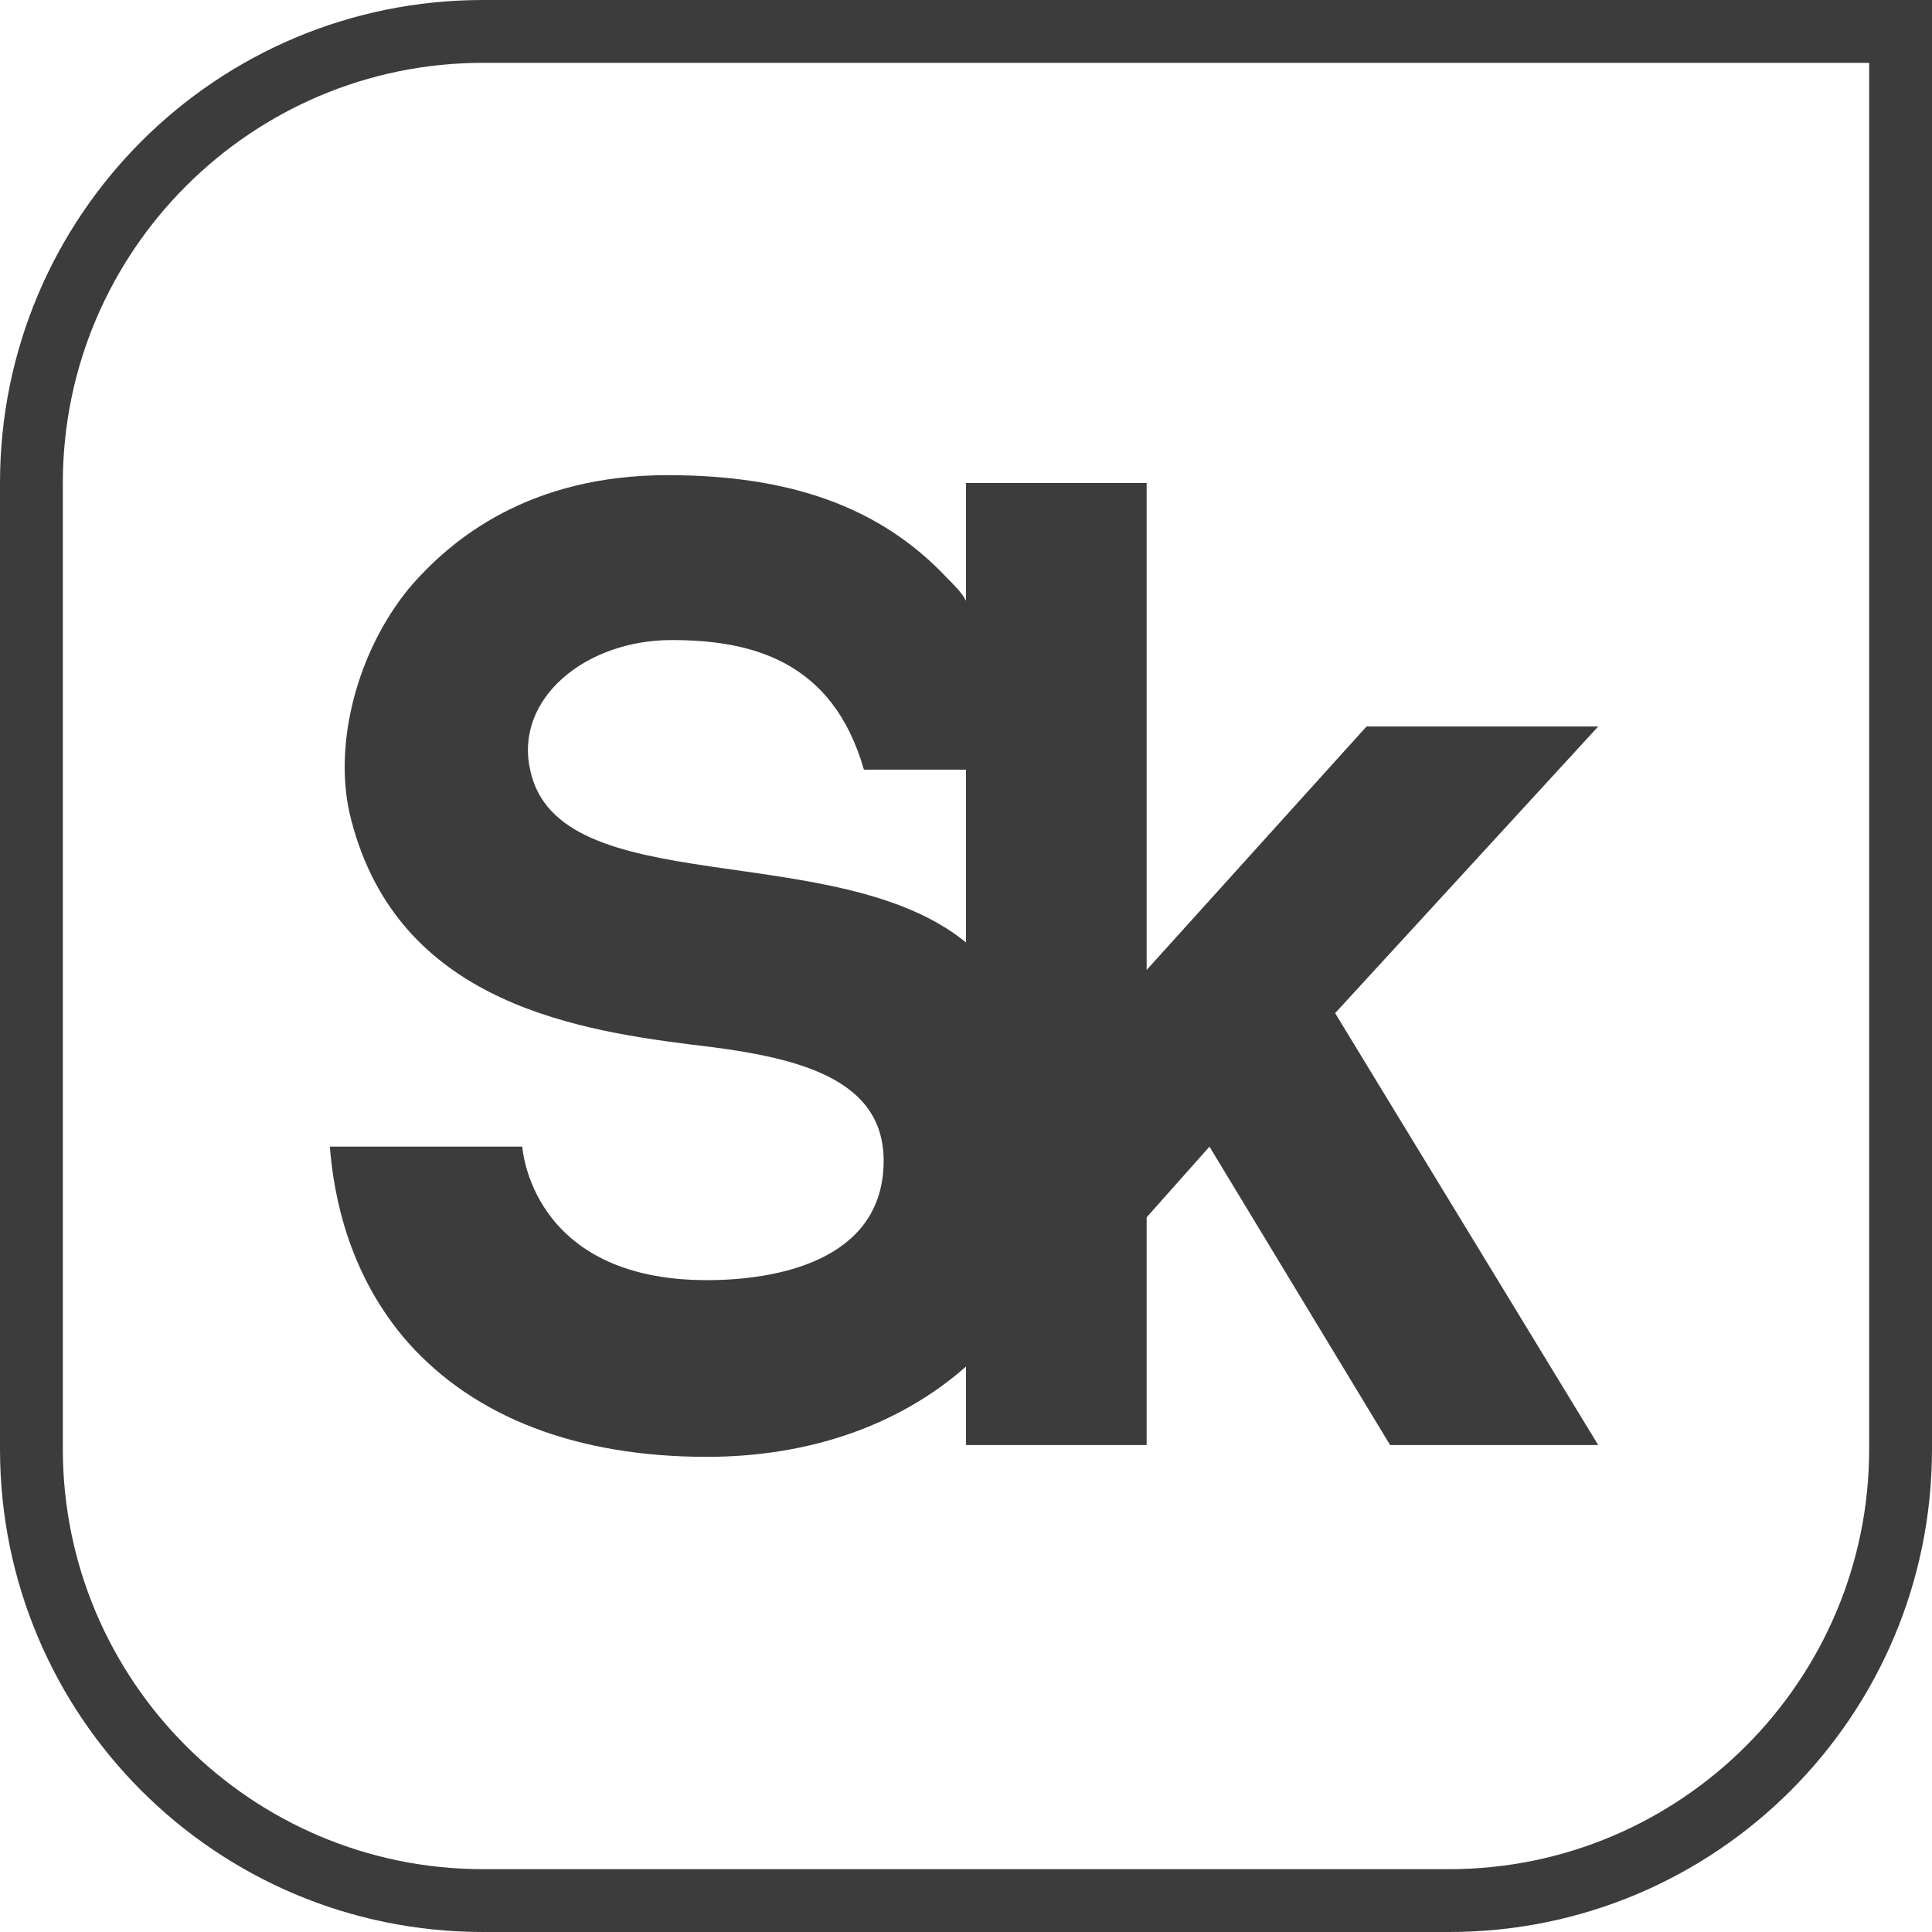 <?xml version="1.0" encoding="UTF-8"?> <svg xmlns="http://www.w3.org/2000/svg" width="50" height="50" viewBox="0 0 50 50" fill="none"><path d="M48.374 1.626V37.5C48.374 43.496 43.496 48.374 37.5 48.374H12.5C6.504 48.374 1.626 43.496 1.626 37.5V12.5C1.626 6.504 6.504 1.626 12.5 1.626H48.374ZM50 0H12.5C5.589 0 0 5.589 0 12.5V37.5C0 44.411 5.589 50 12.5 50H37.5C44.411 50 50 44.411 50 37.5V0Z" fill="#3C3C3C"></path><path d="M41.362 18.801H35.366L29.675 25.102V12.5H25V15.549C24.899 15.346 24.696 15.142 24.492 14.939C22.765 13.11 20.427 12.297 17.277 12.297C13.72 12.297 11.688 13.923 10.57 15.244C9.248 16.87 8.639 19.207 9.045 21.037C10.163 25.813 14.635 26.626 17.887 27.033C20.529 27.337 22.968 27.846 22.866 30.183C22.765 32.622 20.122 33.13 18.293 33.13C13.72 33.13 13.517 29.675 13.517 29.675H8.537C8.639 30.996 9.045 33.029 10.57 34.756C12.297 36.687 14.94 37.703 18.293 37.703C20.936 37.703 23.273 36.89 25 35.366V37.398H29.675V31.504L31.301 29.675L35.976 37.398H41.362L34.553 26.22L41.362 18.801ZM25 24.39C21.647 21.646 14.431 23.374 13.72 19.919C13.313 18.09 15.143 16.565 17.379 16.565C19.411 16.565 21.545 17.073 22.358 19.919H25V24.39Z" fill="#3C3C3C"></path></svg> 
